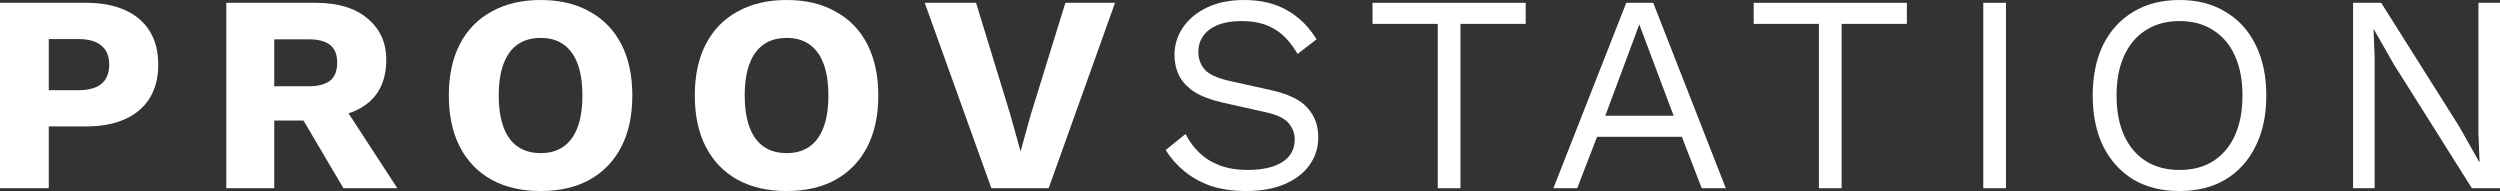 <svg width="602" height="46" viewBox="0 0 602 46" fill="none" xmlns="http://www.w3.org/2000/svg">
<rect x="0" y="0" width="602" height="46" fill="#333333" stroke="none"/>
<path d="M20.693 0.676C24.38 0.676 27.522 1.263 30.117 2.435C32.712 3.608 34.693 5.299 36.058 7.509C37.424 9.719 38.107 12.402 38.107 15.559C38.107 18.716 37.424 21.399 36.058 23.609C34.693 25.819 32.712 27.51 30.117 28.682C27.522 29.855 24.38 30.441 20.693 30.441H11.746V45.324H0V0.676H20.693ZM18.849 21.715C21.307 21.715 23.151 21.219 24.38 20.227C25.655 19.189 26.293 17.633 26.293 15.559C26.293 13.484 25.655 11.951 24.38 10.959C23.151 9.922 21.307 9.403 18.849 9.403H11.746V21.715H18.849Z" fill="white"/>
<path d="M76.007 0.676C81.38 0.676 85.546 1.939 88.505 4.465C91.51 6.945 93.012 10.26 93.012 14.409C93.012 18.964 91.532 22.436 88.573 24.826C85.614 27.217 81.448 28.412 76.076 28.412L74.983 29.021H66.037V45.324H54.495V0.676H76.007ZM74.368 20.768C76.645 20.768 78.352 20.317 79.49 19.415C80.629 18.513 81.198 17.07 81.198 15.085C81.198 13.146 80.629 11.726 79.49 10.823C78.352 9.922 76.645 9.471 74.368 9.471H66.037V20.768H74.368ZM81.266 23.203L95.676 45.324H82.7L71.159 25.773L81.266 23.203Z" fill="white"/>
<path d="M130.205 0C134.758 0 138.674 0.925 141.952 2.774C145.275 4.577 147.825 7.193 149.6 10.621C151.376 14.048 152.264 18.174 152.264 23C152.264 27.826 151.376 31.952 149.6 35.379C147.825 38.807 145.275 41.445 141.952 43.294C138.674 45.098 134.758 46 130.205 46C125.653 46 121.714 45.098 118.391 43.294C115.067 41.445 112.518 38.807 110.742 35.379C108.966 31.952 108.079 27.826 108.079 23C108.079 18.174 108.966 14.048 110.742 10.621C112.518 7.193 115.067 4.577 118.391 2.774C121.714 0.925 125.653 0 130.205 0ZM130.205 9.132C128.02 9.132 126.176 9.651 124.674 10.688C123.171 11.726 122.033 13.281 121.259 15.356C120.485 17.385 120.098 19.933 120.098 23C120.098 26.022 120.485 28.57 121.259 30.644C122.033 32.719 123.171 34.275 124.674 35.312C126.176 36.349 128.02 36.868 130.205 36.868C132.391 36.868 134.212 36.349 135.669 35.312C137.171 34.275 138.309 32.719 139.083 30.644C139.857 28.57 140.244 26.022 140.244 23C140.244 19.933 139.857 17.385 139.083 15.356C138.309 13.281 137.171 11.726 135.669 10.688C134.212 9.651 132.391 9.132 130.205 9.132Z" fill="white"/>
<path d="M189.436 0C193.989 0 197.904 0.925 201.182 2.774C204.506 4.577 207.055 7.193 208.831 10.621C210.606 14.048 211.494 18.174 211.494 23C211.494 27.826 210.606 31.952 208.831 35.379C207.055 38.807 204.506 41.445 201.182 43.294C197.904 45.098 193.989 46 189.436 46C184.883 46 180.945 45.098 177.621 43.294C174.298 41.445 171.748 38.807 169.972 35.379C168.197 31.952 167.309 27.826 167.309 23C167.309 18.174 168.197 14.048 169.972 10.621C171.748 7.193 174.298 4.577 177.621 2.774C180.945 0.925 184.883 0 189.436 0ZM189.436 9.132C187.25 9.132 185.407 9.651 183.904 10.688C182.402 11.726 181.263 13.281 180.489 15.356C179.715 17.385 179.328 19.933 179.328 23C179.328 26.022 179.715 28.57 180.489 30.644C181.263 32.719 182.402 34.275 183.904 35.312C185.407 36.349 187.25 36.868 189.436 36.868C191.621 36.868 193.442 36.349 194.899 35.312C196.402 34.275 197.54 32.719 198.314 30.644C199.088 28.57 199.475 26.022 199.475 23C199.475 19.933 199.088 17.385 198.314 15.356C197.54 13.281 196.402 11.726 194.899 10.688C193.442 9.651 191.621 9.132 189.436 9.132Z" fill="white"/>
<path d="M268.5 0.676L252.519 45.324H238.724L222.675 0.676H235.036L243.3 27.668L245.758 36.462L248.149 27.803L256.549 0.676H268.5Z" fill="white"/>
<path d="M299.615 0C303.576 0 306.991 0.812 309.859 2.435C312.727 4.014 315.117 6.359 317.03 9.471L312.454 12.988C310.769 10.102 308.857 8.073 306.717 6.9C304.623 5.682 302.073 5.074 299.069 5.074C296.656 5.074 294.652 5.412 293.059 6.088C291.511 6.765 290.373 7.667 289.644 8.794C288.916 9.876 288.552 11.117 288.552 12.515C288.552 14.093 289.052 15.491 290.054 16.709C291.056 17.881 293.059 18.806 296.064 19.482L305.83 21.647C310.155 22.594 313.16 24.037 314.844 25.977C316.574 27.871 317.439 30.238 317.439 33.079C317.439 35.605 316.711 37.86 315.254 39.844C313.843 41.783 311.839 43.294 309.244 44.377C306.649 45.459 303.599 46 300.093 46C296.815 46 293.924 45.572 291.42 44.715C288.961 43.813 286.844 42.618 285.069 41.129C283.293 39.641 281.836 37.972 280.698 36.123L285.478 32.268C286.343 33.981 287.459 35.492 288.825 36.8C290.191 38.108 291.83 39.123 293.742 39.844C295.699 40.566 297.93 40.926 300.434 40.926C302.756 40.926 304.76 40.656 306.444 40.115C308.174 39.528 309.495 38.694 310.405 37.612C311.316 36.484 311.771 35.131 311.771 33.553C311.771 32.11 311.293 30.825 310.337 29.697C309.381 28.524 307.582 27.645 304.942 27.059L294.356 24.691C291.579 24.06 289.326 23.203 287.595 22.121C285.911 20.993 284.682 19.685 283.908 18.197C283.179 16.664 282.815 15.018 282.815 13.259C282.815 10.869 283.475 8.681 284.795 6.697C286.161 4.668 288.096 3.044 290.6 1.826C293.15 0.609 296.155 0 299.615 0Z" fill="white"/>
<path d="M367.385 0.676V5.75H351.678V45.324H346.214V5.75H330.507V0.676H367.385Z" fill="white"/>
<path d="M415.577 45.324H409.772L404.992 32.944H384.572L379.792 45.324H374.055L391.606 0.676H398.094L415.577 45.324ZM386.553 27.871H403.011L394.748 5.885L386.553 27.871Z" fill="white"/>
<path d="M459.169 0.676V5.75H443.462V45.324H437.998V5.75H422.291V0.676H459.169Z" fill="white"/>
<path d="M483.038 0.676V45.324H477.575V0.676H483.038Z" fill="white"/>
<path d="M524.826 0C529.106 0 532.794 0.947 535.89 2.841C539.031 4.69 541.444 7.328 543.129 10.756C544.859 14.183 545.724 18.265 545.724 23C545.724 27.735 544.859 31.817 543.129 35.244C541.444 38.672 539.031 41.332 535.89 43.227C532.794 45.075 529.106 46 524.826 46C520.547 46 516.836 45.075 513.695 43.227C510.599 41.332 508.186 38.672 506.456 35.244C504.771 31.817 503.929 27.735 503.929 23C503.929 18.265 504.771 14.183 506.456 10.756C508.186 7.328 510.599 4.69 513.695 2.841C516.836 0.947 520.547 0 524.826 0ZM524.826 5.074C521.73 5.074 519.044 5.795 516.768 7.238C514.491 8.636 512.739 10.688 511.509 13.394C510.28 16.055 509.665 19.257 509.665 23C509.665 26.743 510.28 29.968 511.509 32.673C512.739 35.334 514.491 37.386 516.768 38.829C519.044 40.227 521.73 40.926 524.826 40.926C527.968 40.926 530.654 40.227 532.885 38.829C535.161 37.386 536.914 35.334 538.143 32.673C539.373 29.968 539.987 26.743 539.987 23C539.987 19.257 539.373 16.055 538.143 13.394C536.914 10.688 535.161 8.636 532.885 7.238C530.654 5.795 527.968 5.074 524.826 5.074Z" fill="white"/>
<path d="M602 0.676V45.324H595.239L576.39 15.424L571.61 7.035H571.542L571.815 13.8V45.324H566.625V0.676H573.385L592.166 30.441L597.015 39.032H597.083L596.81 32.2V0.676H602Z" fill="white"/>
</svg>
